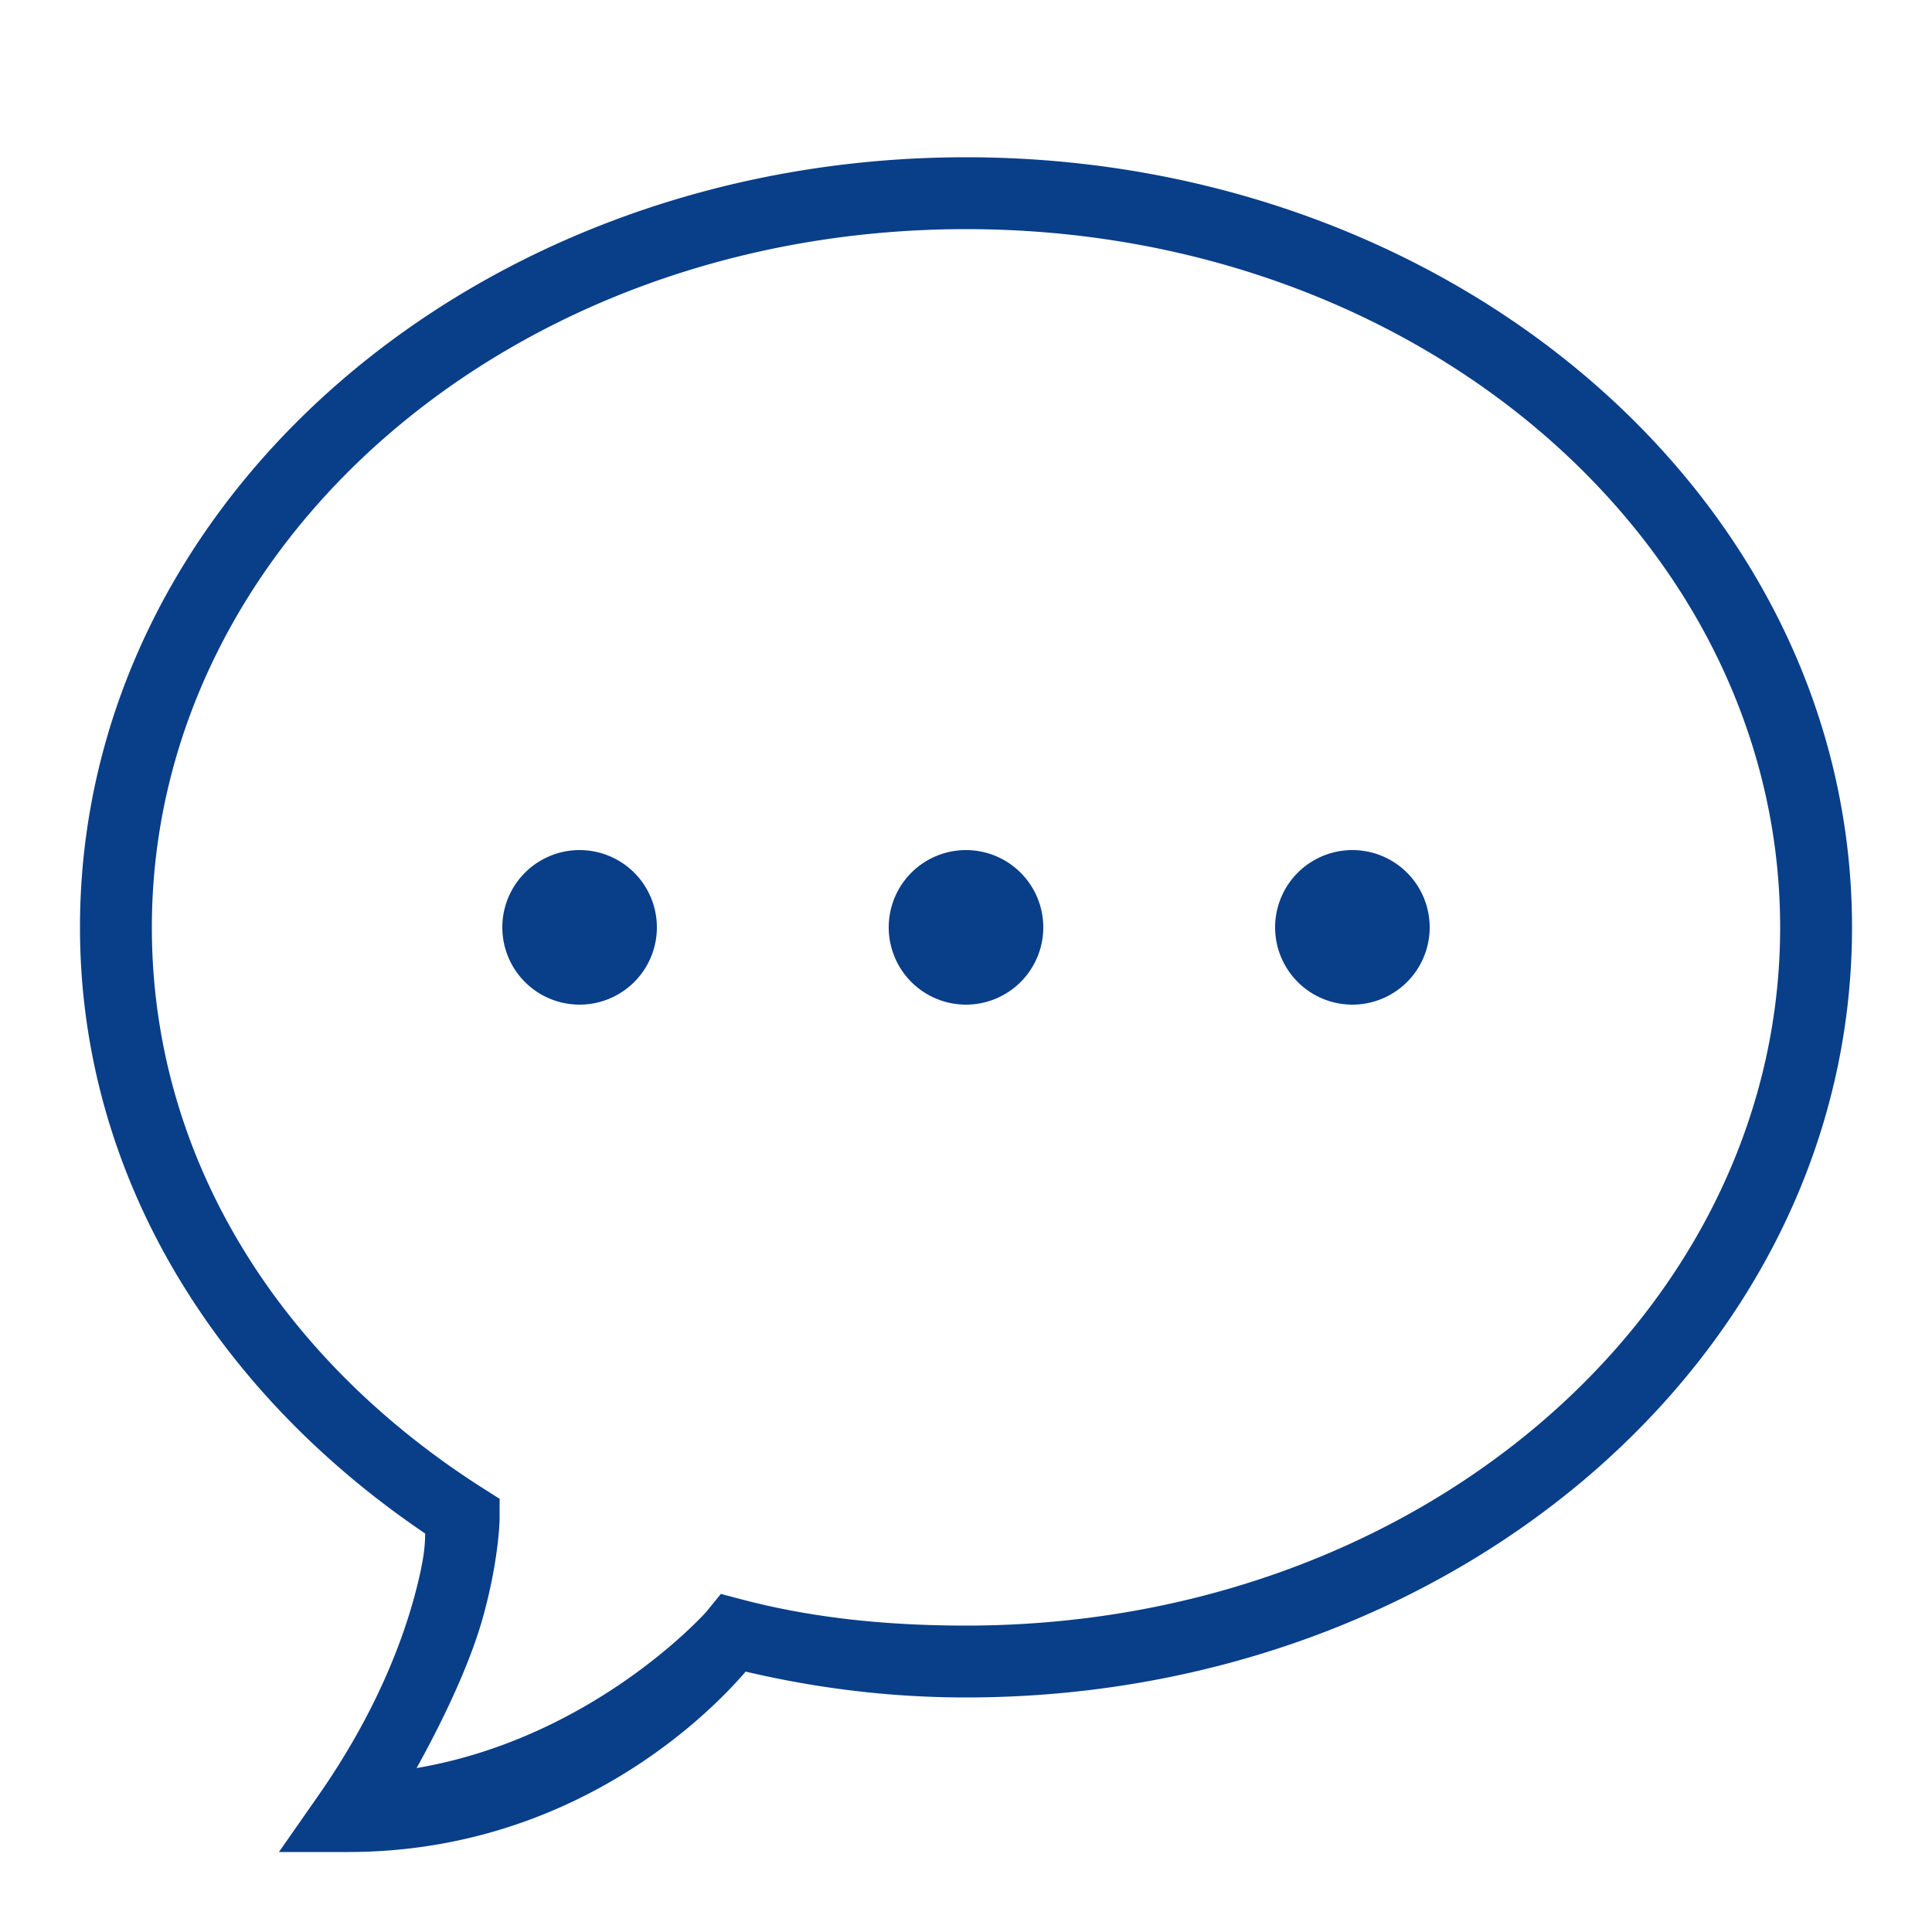 <svg width="40" height="40" fill="none" xmlns="http://www.w3.org/2000/svg"><path d="M20 3.256C9.894 3.256 1.656 10.338 1.656 19.2c0 5.144 2.819 9.622 7.147 12.55-.006.172.006.45-.219 1.288-.28 1.034-.846 2.493-1.993 4.137l-.816 1.169H7.2c4.937 0 7.794-3.219 8.238-3.735 1.468.344 2.98.535 4.562.535 10.106 0 18.344-7.081 18.344-15.944 0-8.862-8.238-15.944-18.344-15.944zm0 1.488c9.416 0 16.856 6.518 16.856 14.456S29.416 33.656 20 33.656c-1.631 0-3.169-.156-4.613-.534L14.925 33l-.303.372s-2.31 2.606-5.997 3.234c.669-1.206 1.162-2.331 1.39-3.181.322-1.184.329-1.984.329-1.984v-.41L10 30.813C5.775 28.125 3.144 23.965 3.144 19.2c0-7.938 7.44-14.456 16.856-14.456zM12 17.6a1.599 1.599 0 1 0 0 3.2 1.599 1.599 0 1 0 0-3.2zm8 0a1.599 1.599 0 1 0 0 3.2 1.599 1.599 0 1 0 0-3.2zm8 0a1.599 1.599 0 1 0 0 3.2 1.599 1.599 0 1 0 0-3.2z" fill="#093E89"/></svg>